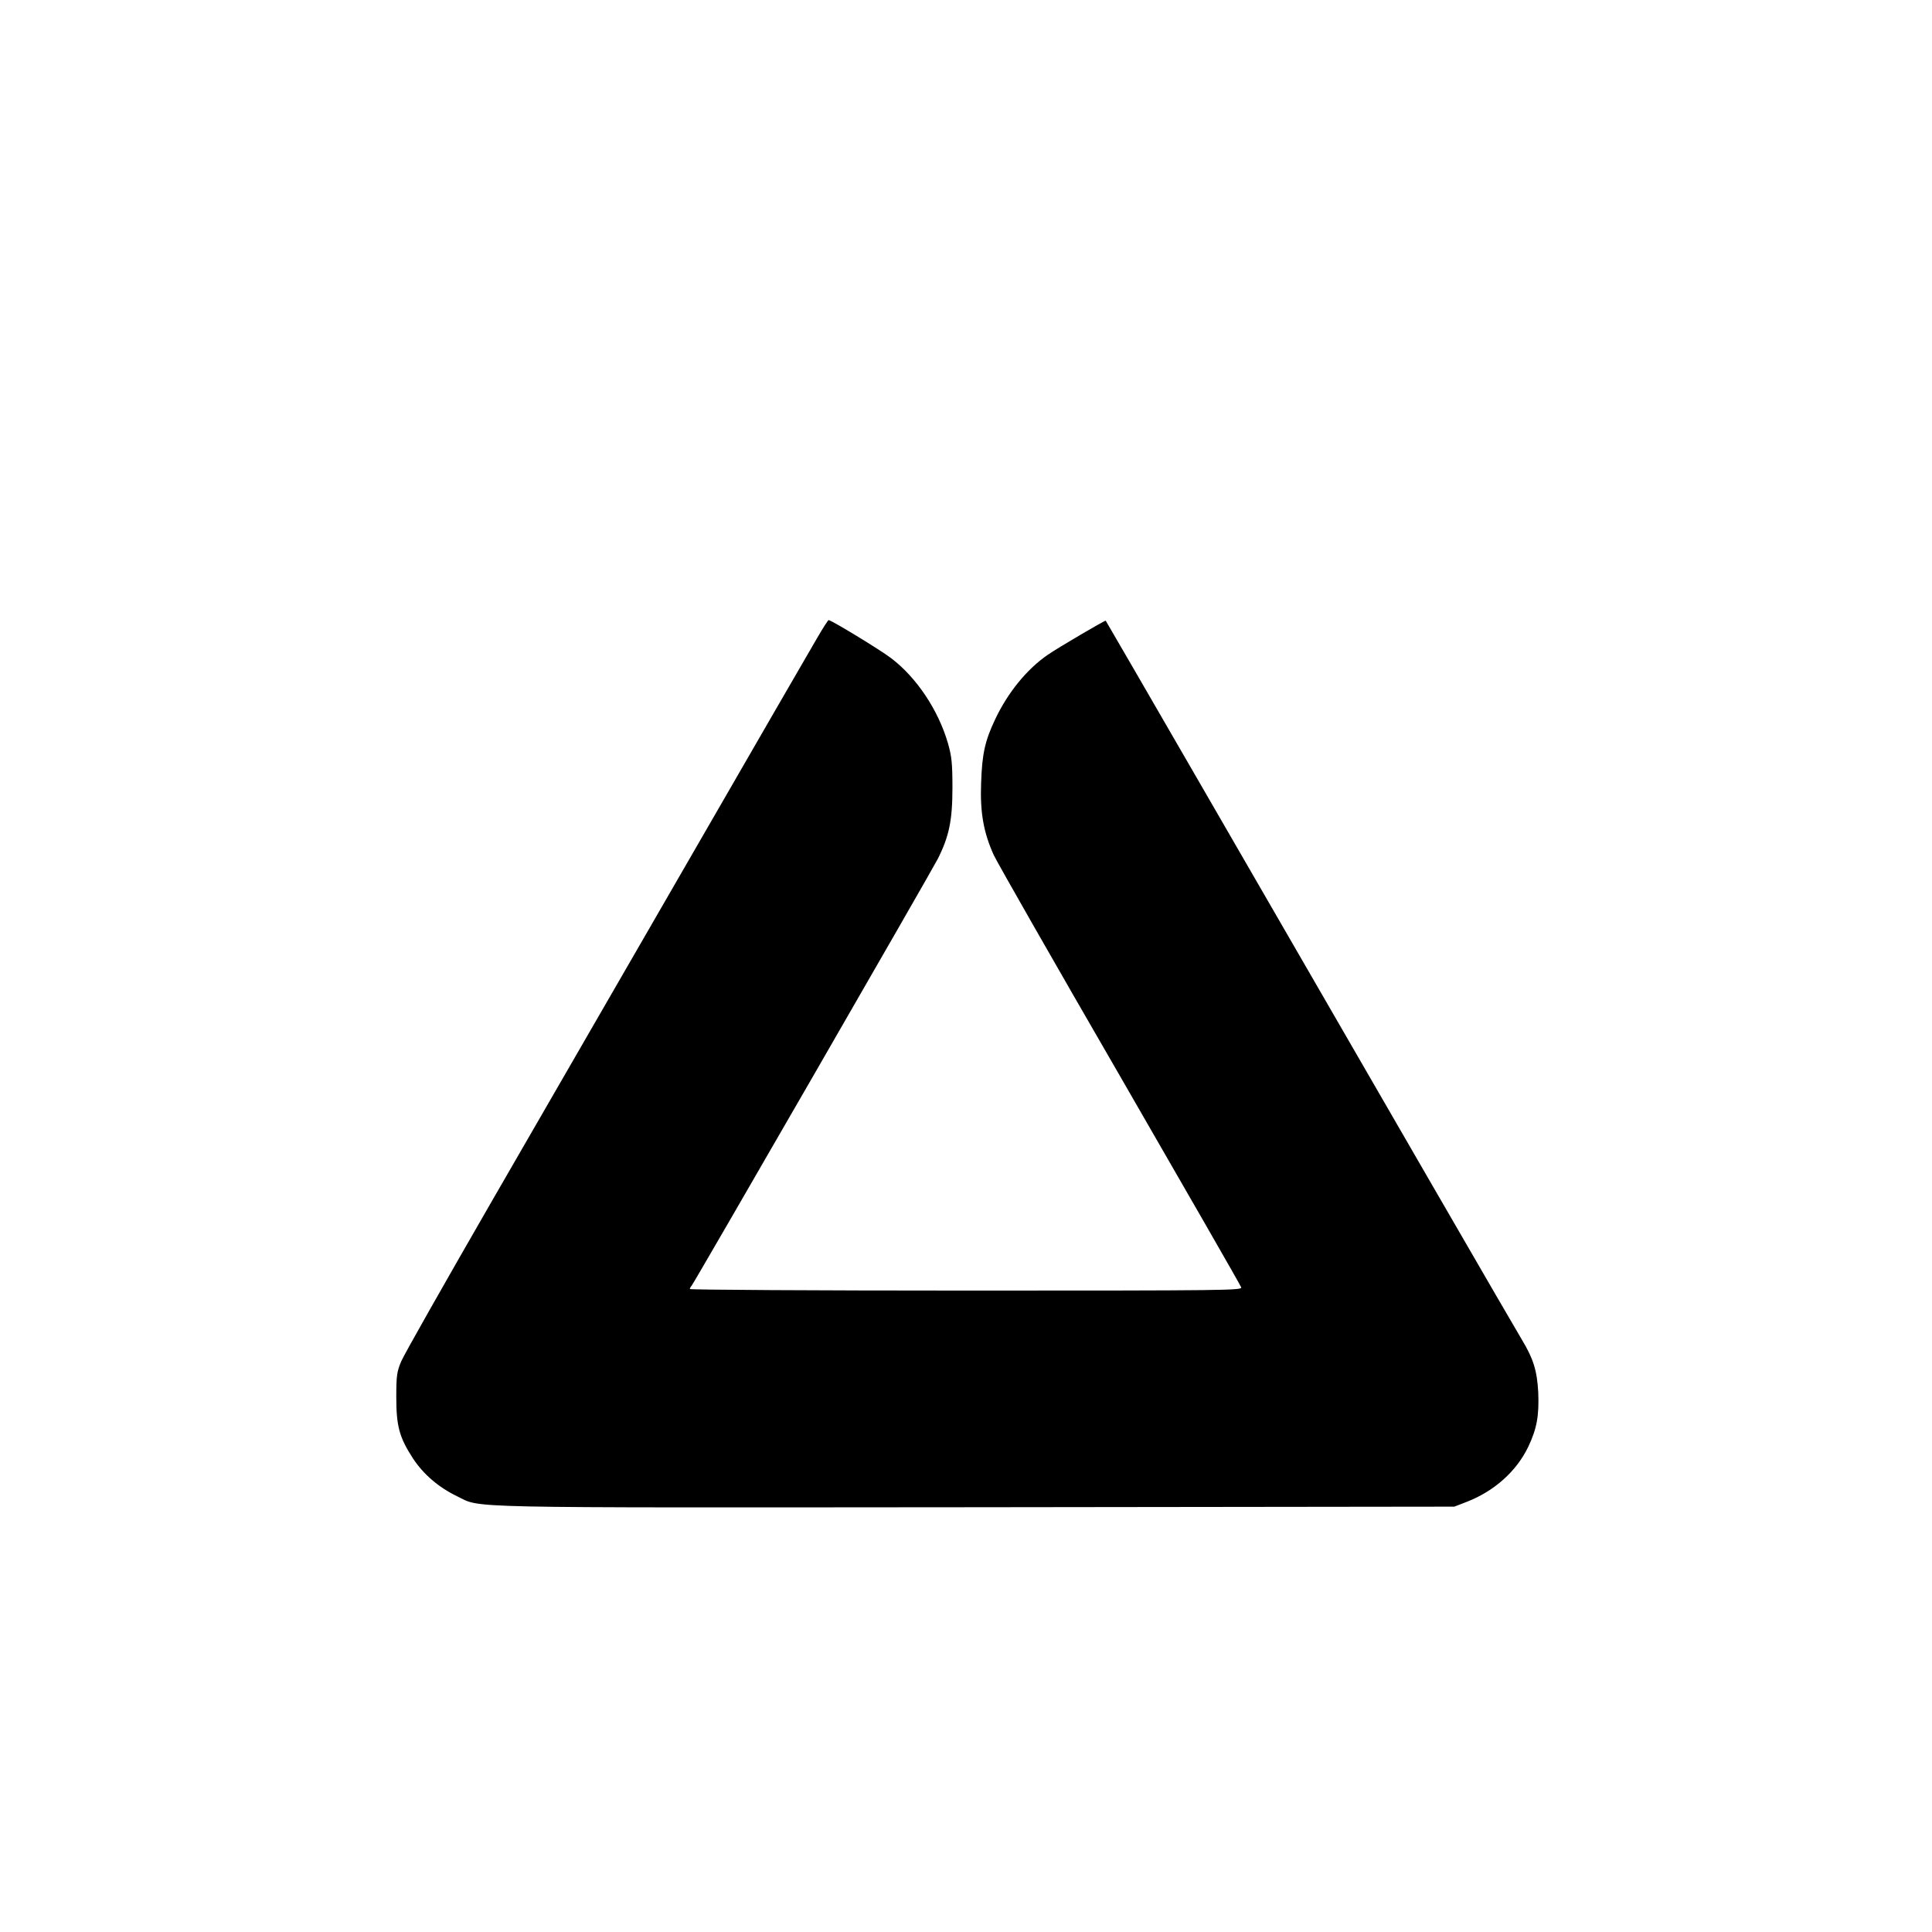 <?xml version="1.0" standalone="no"?>
<!DOCTYPE svg PUBLIC "-//W3C//DTD SVG 20010904//EN"
 "http://www.w3.org/TR/2001/REC-SVG-20010904/DTD/svg10.dtd">
<svg version="1.0" xmlns="http://www.w3.org/2000/svg"
 width="997pt" height="997pt" viewBox="0 0 997 997"
 preserveAspectRatio="xMidYMid meet">
<g transform="translate(0,997) scale(0.1,-0.1)"
fill="#000000" stroke="none">
<path d="M4217 6678 c-30 -51 -322 -556 -649 -1123 -327 -566 -792 -1372
-1033 -1789 -241 -418 -450 -787 -464 -820 -23 -54 -26 -75 -26 -186 0 -150
16 -208 86 -316 54 -82 132 -149 227 -195 131 -63 -38 -59 2674 -57 l2473 3
67 26 c140 55 254 157 314 282 45 94 57 162 52 282 -6 112 -25 173 -84 271
-35 57 -674 1162 -1666 2879 -264 457 -481 831 -482 832 -3 3 -249 -141 -299
-176 -108 -74 -207 -196 -272 -334 -52 -110 -67 -177 -72 -327 -6 -153 13
-257 65 -372 16 -35 308 -547 650 -1138 341 -591 624 -1083 627 -1093 7 -16
-66 -17 -1419 -17 -784 0 -1426 4 -1426 8 0 4 4 12 9 17 13 15 1234 2132 1270
2202 59 117 76 200 76 368 0 127 -4 162 -23 229 -50 172 -162 340 -294 440
-58 44 -308 196 -322 196 -3 0 -30 -42 -59 -92z"/>
</g>
</svg>
